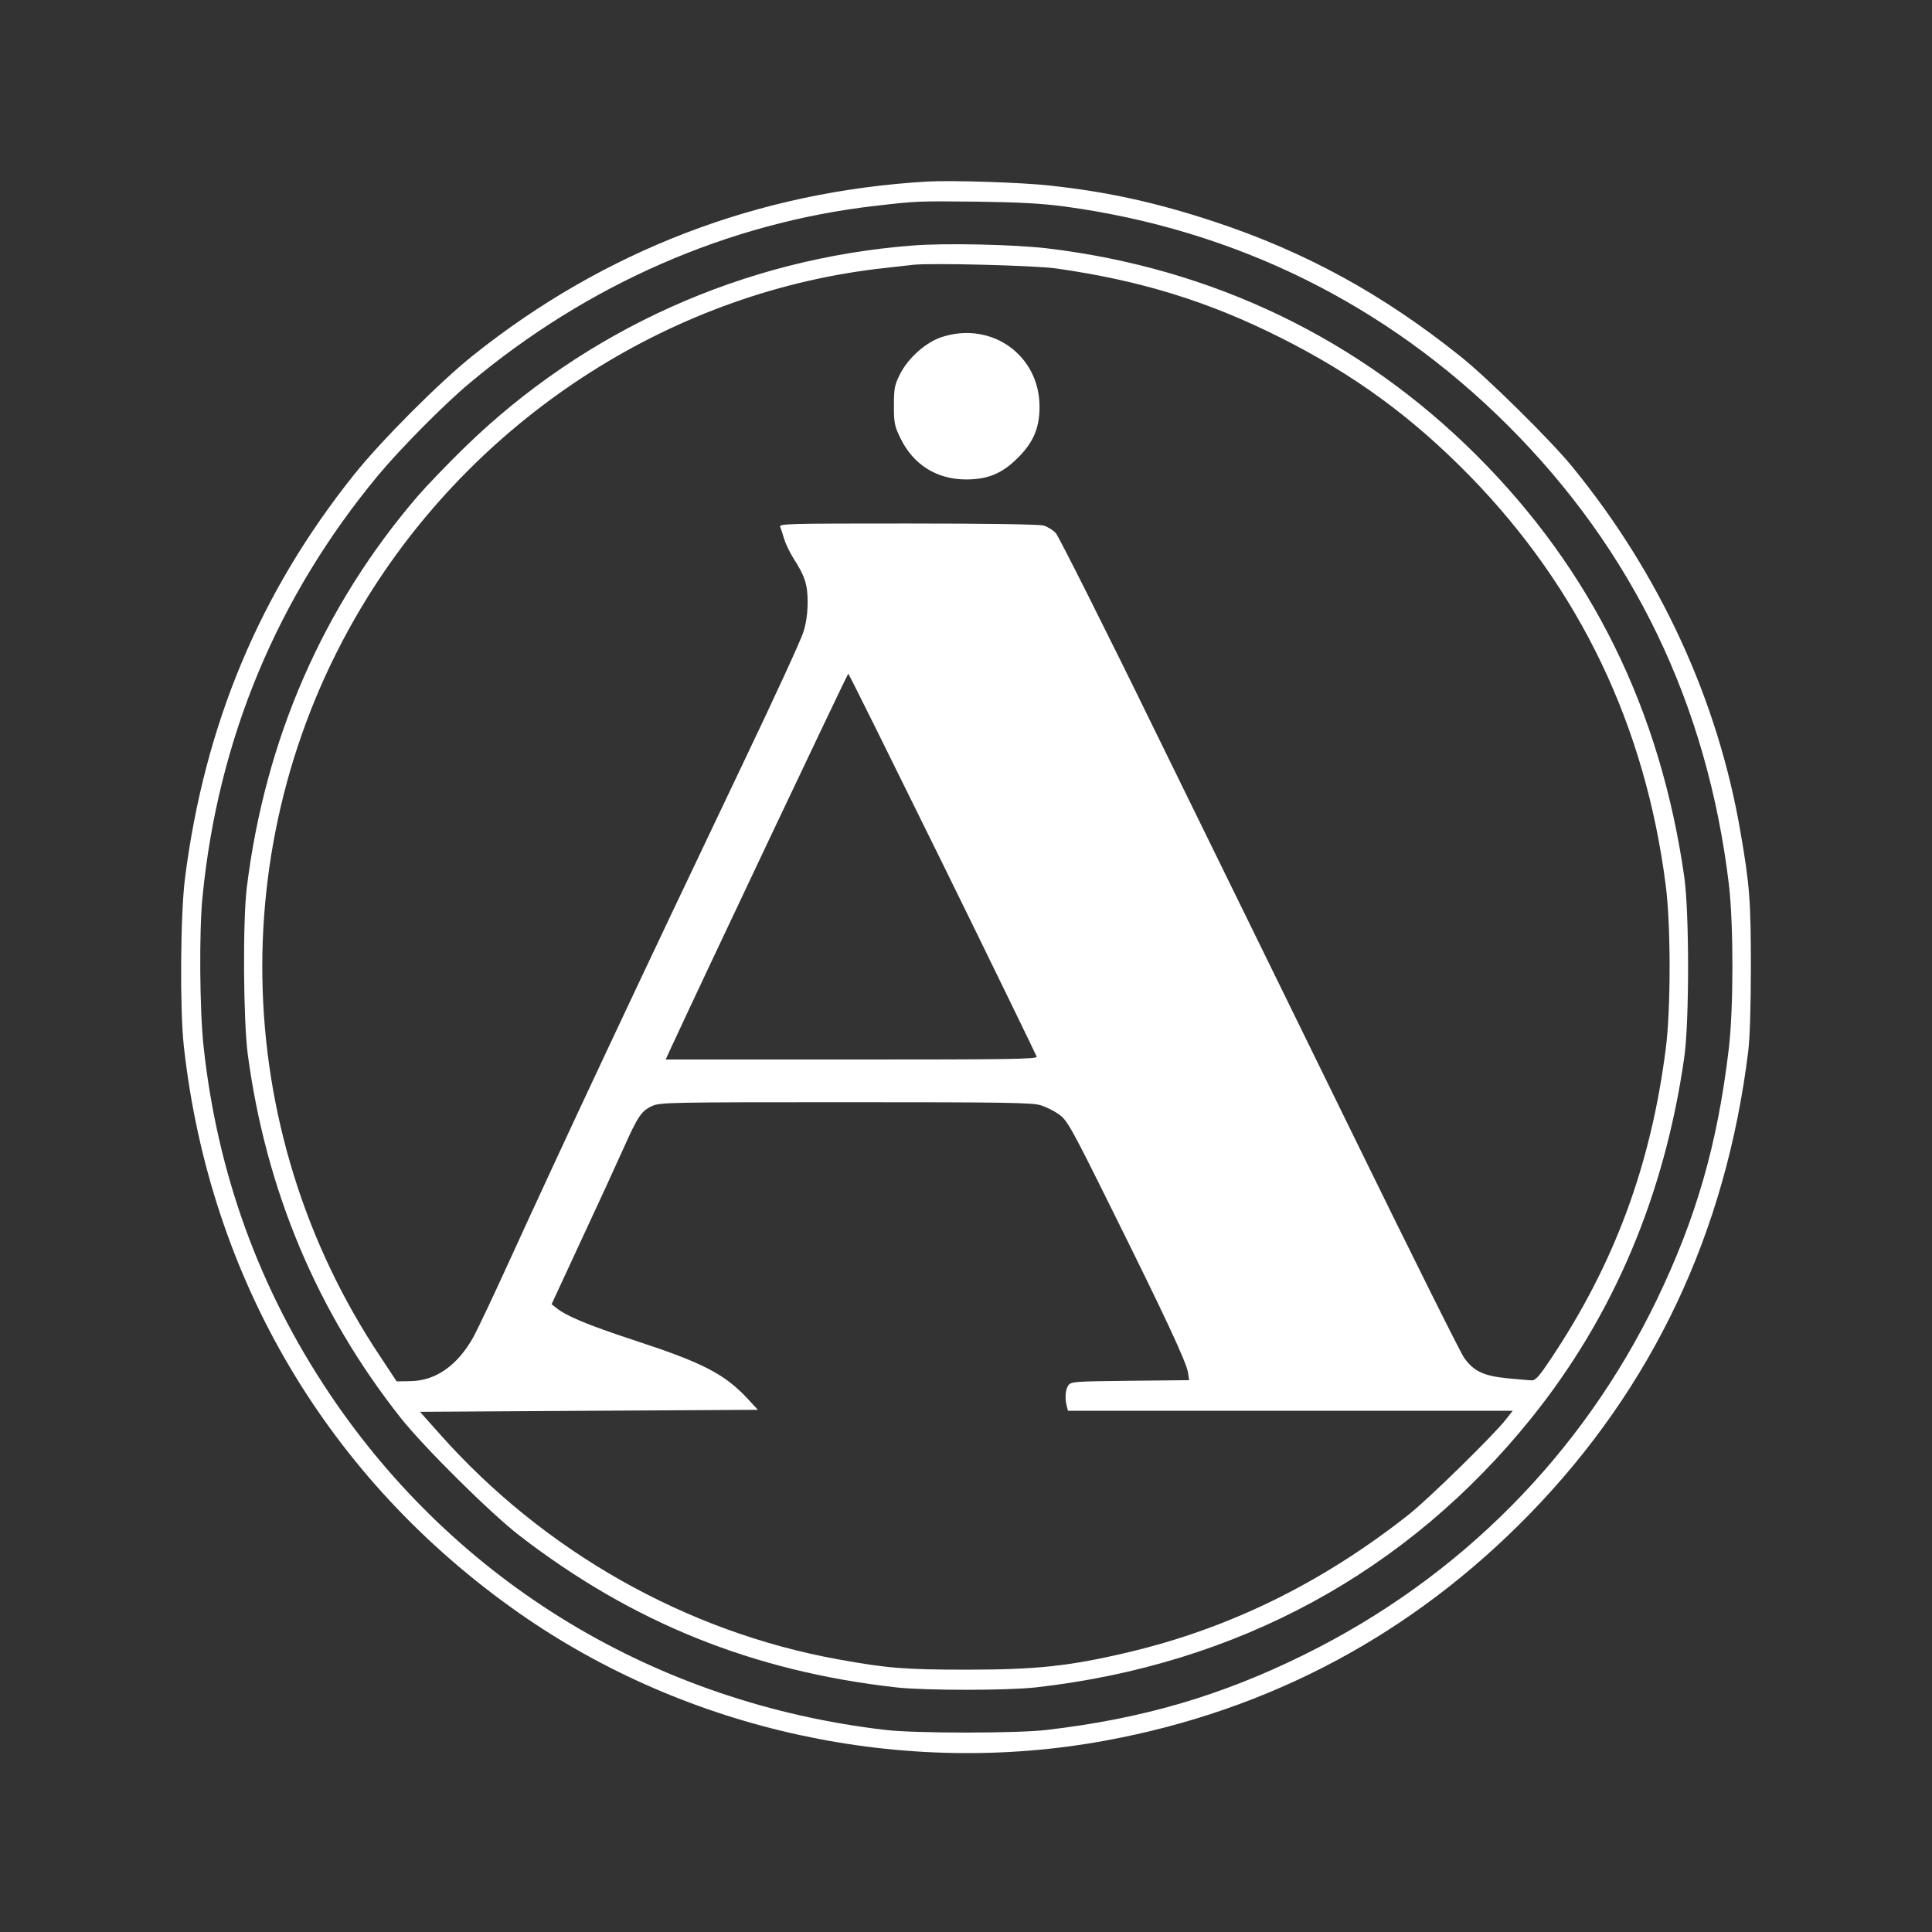 <?xml version="1.0" encoding="UTF-8"?> <svg xmlns="http://www.w3.org/2000/svg" width="32" height="32" viewBox="0 0 32 32" fill="none"><rect x="0" y="0" width="32" height="32" fill="#333333" stroke="none"/><path d="M15.361 3.007C12.566 3.169 10.01 4.147 7.827 5.893C7.273 6.337 6.314 7.298 5.863 7.863C4.303 9.814 3.391 11.993 3.065 14.539C2.988 15.131 2.977 16.718 3.045 17.33C3.472 21.181 5.439 24.507 8.601 26.72C11.389 28.671 14.965 29.447 18.314 28.829C21.039 28.328 23.4 27.063 25.334 25.079C27.375 22.98 28.586 20.418 28.956 17.414C28.983 17.196 29 16.668 29 16.019C29 14.929 28.98 14.657 28.828 13.782C28.455 11.596 27.49 9.501 26.037 7.725C25.677 7.285 24.634 6.256 24.19 5.903C22.899 4.87 21.624 4.174 20.127 3.676C19.162 3.357 18.358 3.179 17.393 3.074C16.919 3.021 15.768 2.984 15.361 3.007ZM17.639 3.421C20.46 3.804 22.959 5.038 24.967 7.039C27.053 9.118 28.28 11.674 28.637 14.657C28.714 15.333 28.714 16.712 28.633 17.381C28.445 18.961 28.092 20.179 27.439 21.534C26.202 24.093 24.18 26.131 21.617 27.399C20.225 28.089 18.92 28.469 17.329 28.654C16.841 28.711 15.16 28.711 14.672 28.654C10.858 28.21 7.558 26.215 5.456 23.081C4.289 21.339 3.596 19.422 3.371 17.324C3.307 16.732 3.297 15.424 3.354 14.858C3.61 12.242 4.592 9.888 6.263 7.873C6.627 7.436 7.36 6.693 7.777 6.347C9.724 4.712 12.059 3.69 14.487 3.411C15.183 3.33 15.183 3.33 16.186 3.34C16.898 3.35 17.252 3.37 17.639 3.421Z" fill="white"></path><path d="M15.113 4.067C12.314 4.282 9.691 5.466 7.696 7.41C7.414 7.685 7.064 8.049 6.919 8.217C5.349 10.046 4.39 12.246 4.087 14.707C4.02 15.262 4.03 16.907 4.104 17.465C4.407 19.722 5.255 21.736 6.637 23.485C7.027 23.976 8.12 25.059 8.601 25.432C10.471 26.875 12.472 27.682 14.84 27.948C15.318 28.002 16.687 28.002 17.161 27.948C20.494 27.571 23.309 26.041 25.361 23.492C26.723 21.8 27.571 19.796 27.897 17.512C27.981 16.914 27.981 15.124 27.897 14.526C27.503 11.761 26.363 9.444 24.459 7.544C22.532 5.617 20.087 4.44 17.346 4.114C16.818 4.05 15.641 4.023 15.113 4.067ZM17.497 4.447C18.893 4.645 20.013 4.992 21.204 5.59C22.431 6.206 23.383 6.902 24.345 7.884C26.168 9.754 27.254 12.024 27.591 14.674C27.675 15.33 27.675 16.709 27.591 17.364C27.345 19.298 26.74 20.936 25.68 22.517C25.502 22.785 25.435 22.863 25.374 22.863C25.334 22.863 25.152 22.846 24.967 22.829C24.574 22.789 24.412 22.715 24.251 22.49C24.19 22.405 23.38 20.778 22.448 18.874C21.517 16.971 20.037 13.954 19.162 12.168C18.291 10.383 17.534 8.883 17.487 8.829C17.44 8.778 17.346 8.721 17.282 8.704C17.208 8.684 16.33 8.671 15.028 8.671C13.014 8.671 12.899 8.674 12.923 8.728C12.937 8.762 12.967 8.852 12.99 8.933C13.014 9.01 13.081 9.148 13.135 9.236C13.33 9.538 13.377 9.676 13.377 9.969C13.377 10.154 13.354 10.319 13.306 10.47C13.27 10.591 12.829 11.55 12.328 12.599C10.616 16.187 9.338 18.908 8.409 20.946C8.16 21.491 7.905 22.029 7.844 22.14C7.579 22.617 7.215 22.873 6.792 22.876L6.57 22.88L6.301 22.473C3.771 18.689 3.687 13.749 6.092 9.885C7.979 6.851 11.191 4.81 14.672 4.437C14.857 4.417 15.062 4.393 15.126 4.386C15.415 4.353 17.144 4.396 17.497 4.447ZM15.614 14.307C16.465 16.039 17.164 17.479 17.171 17.502C17.181 17.543 16.7 17.549 14.104 17.549H11.026L11.107 17.371C11.642 16.214 14.036 11.159 14.05 11.159C14.06 11.159 14.763 12.579 15.614 14.307ZM17.235 18.306C17.326 18.333 17.467 18.404 17.544 18.461C17.675 18.555 17.743 18.672 18.399 19.997C19.287 21.783 19.657 22.574 19.677 22.735L19.697 22.86L18.718 22.87C17.8 22.88 17.743 22.883 17.696 22.944C17.645 23.014 17.635 23.162 17.669 23.29L17.689 23.367H21.372H25.055L24.944 23.509C24.745 23.764 23.662 24.827 23.333 25.086C21.907 26.212 20.37 26.969 18.691 27.366C17.723 27.595 17.171 27.655 16.017 27.655C14.995 27.655 14.695 27.632 13.882 27.484C11.369 27.03 9.011 25.698 7.286 23.754L6.956 23.384L9.755 23.367L12.553 23.351L12.385 23.169C11.998 22.755 11.642 22.57 10.488 22.194C9.724 21.941 9.378 21.797 9.213 21.662L9.136 21.602L9.627 20.542C9.899 19.961 10.212 19.278 10.323 19.029C10.565 18.488 10.623 18.4 10.801 18.319C10.932 18.259 11.087 18.256 14.003 18.256C16.619 18.256 17.09 18.262 17.235 18.306Z" fill="white"></path><path d="M15.607 5.58C15.338 5.664 15.035 5.933 14.901 6.209C14.817 6.377 14.806 6.438 14.806 6.72C14.806 7.013 14.817 7.06 14.918 7.265C15.129 7.699 15.52 7.941 16 7.941C16.364 7.941 16.599 7.843 16.861 7.581C17.117 7.325 17.218 7.087 17.218 6.737C17.218 5.886 16.428 5.318 15.607 5.58Z" fill="white"></path></svg> 